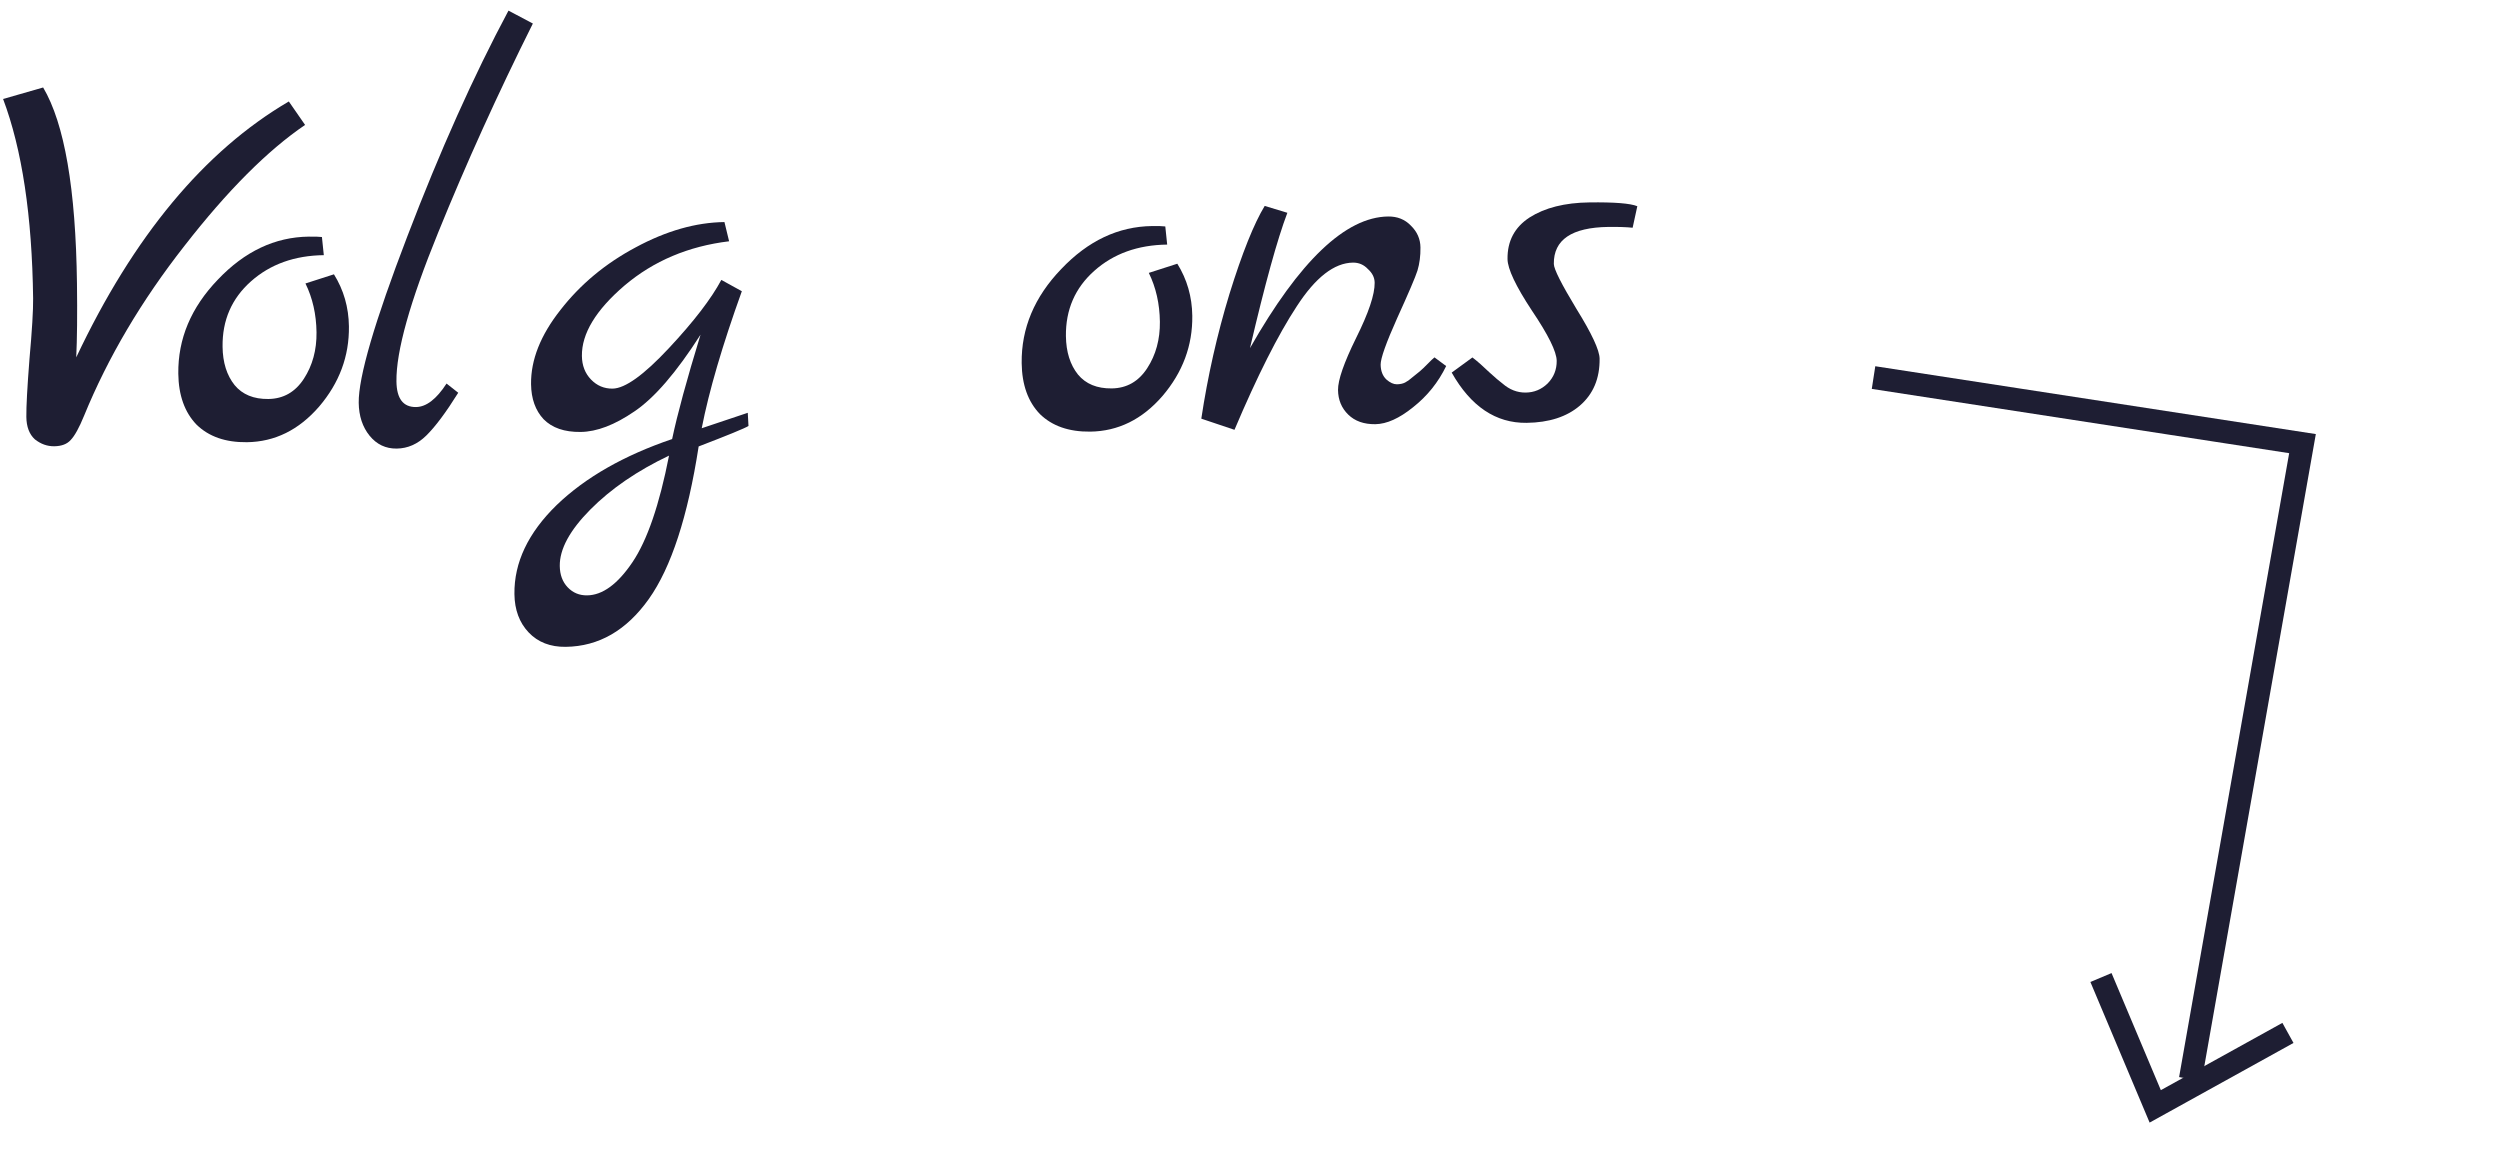 <svg width="109" height="51" viewBox="0 0 109 51" fill="none" xmlns="http://www.w3.org/2000/svg">
<path d="M12.593 4.424L13.302 5.447C11.668 6.556 9.914 8.314 8.04 10.722C6.166 13.113 4.708 15.58 3.668 18.121C3.451 18.652 3.255 19.006 3.082 19.184C2.924 19.362 2.685 19.453 2.365 19.457C2.061 19.461 1.78 19.361 1.521 19.156C1.278 18.935 1.154 18.608 1.149 18.177C1.143 17.729 1.189 16.888 1.285 15.655C1.397 14.405 1.45 13.524 1.444 13.012C1.399 9.413 0.962 6.514 0.135 4.316L1.881 3.814C2.812 5.387 3.304 8.237 3.356 12.364C3.373 13.708 3.362 14.78 3.324 15.581C5.818 10.301 8.908 6.582 12.593 4.424Z" fill="#1E1E33"/>
<path d="M14.56 11.96C14.985 12.643 15.203 13.4 15.213 14.232C15.229 15.528 14.796 16.693 13.913 17.728C13.03 18.747 11.98 19.265 10.764 19.28C9.836 19.292 9.105 19.037 8.57 18.515C8.052 17.978 7.786 17.237 7.774 16.293C7.755 14.773 8.33 13.406 9.499 12.191C10.668 10.96 11.988 10.336 13.46 10.317C13.732 10.314 13.924 10.32 14.036 10.334L14.118 11.125C12.838 11.141 11.779 11.523 10.94 12.269C10.101 13.016 9.689 13.965 9.704 15.117C9.712 15.805 9.887 16.363 10.229 16.791C10.57 17.202 11.061 17.404 11.7 17.396C12.357 17.388 12.873 17.093 13.25 16.513C13.626 15.932 13.81 15.257 13.8 14.489C13.79 13.706 13.63 12.995 13.318 12.359L14.56 11.96Z" fill="#1E1E33"/>
<path d="M19.47 16.723L19.979 17.124C19.446 17.979 18.982 18.601 18.586 18.99C18.207 19.363 17.777 19.552 17.297 19.558C16.817 19.564 16.423 19.377 16.114 18.997C15.806 18.617 15.648 18.139 15.64 17.563C15.626 16.443 16.332 14.026 17.757 10.312C19.183 6.581 20.654 3.299 22.17 0.463L23.233 1.026C21.704 4.086 20.326 7.127 19.099 10.151C17.873 13.158 17.268 15.318 17.285 16.63C17.294 17.382 17.579 17.754 18.139 17.747C18.587 17.742 19.03 17.4 19.47 16.723Z" fill="#1E1E33"/>
<path d="M32.603 17.998L32.634 18.573C32.475 18.672 31.751 18.969 30.461 19.465C29.987 22.527 29.263 24.744 28.288 26.117C27.313 27.489 26.106 28.184 24.666 28.202C23.994 28.211 23.455 28.001 23.05 27.575C22.645 27.148 22.438 26.59 22.429 25.902C22.412 24.526 23.027 23.23 24.276 22.015C25.525 20.815 27.202 19.858 29.305 19.143C29.531 18.068 29.944 16.551 30.544 14.591C29.492 16.237 28.53 17.353 27.657 17.94C26.801 18.527 26.02 18.825 25.317 18.833C24.613 18.842 24.074 18.657 23.701 18.278C23.345 17.898 23.162 17.388 23.154 16.748C23.141 15.692 23.567 14.615 24.434 13.516C25.3 12.401 26.392 11.491 27.712 10.787C29.047 10.066 30.338 9.698 31.586 9.682L31.789 10.52C30.015 10.734 28.495 11.377 27.229 12.449C25.978 13.521 25.359 14.544 25.371 15.52C25.376 15.936 25.509 16.279 25.768 16.547C26.027 16.816 26.341 16.948 26.709 16.944C27.253 16.937 28.07 16.351 29.159 15.185C30.249 14.019 31.012 13.025 31.45 12.204L32.344 12.697C31.494 15.06 30.911 17.051 30.595 18.671L32.603 17.998ZM29.17 19.865C27.786 20.523 26.644 21.305 25.743 22.212C24.842 23.12 24.397 23.941 24.406 24.677C24.411 25.061 24.526 25.372 24.753 25.609C24.98 25.846 25.262 25.963 25.598 25.958C26.27 25.95 26.928 25.47 27.572 24.517C28.216 23.565 28.749 22.015 29.17 19.865Z" fill="#1E1E33"/>
<path d="M51.331 11.498C51.756 12.181 51.973 12.938 51.984 13.77C52 15.066 51.566 16.232 50.683 17.267C49.8 18.286 48.751 18.803 47.535 18.819C46.607 18.83 45.875 18.575 45.341 18.054C44.822 17.517 44.557 16.776 44.545 15.832C44.526 14.312 45.101 12.945 46.27 11.73C47.438 10.499 48.758 9.875 50.23 9.856C50.502 9.853 50.694 9.858 50.807 9.873L50.889 10.664C49.609 10.68 48.549 11.061 47.711 11.808C46.872 12.554 46.46 13.504 46.474 14.656C46.483 15.344 46.658 15.901 46.999 16.329C47.34 16.741 47.831 16.943 48.471 16.935C49.127 16.927 49.643 16.632 50.02 16.051C50.397 15.47 50.58 14.796 50.571 14.028C50.561 13.244 50.4 12.534 50.088 11.898L51.331 11.498Z" fill="#1E1E33"/>
<path d="M62.544 15.582L63.053 15.96C62.71 16.668 62.23 17.266 61.612 17.754C61.01 18.241 60.461 18.488 59.965 18.495C59.469 18.501 59.075 18.362 58.783 18.077C58.492 17.793 58.343 17.435 58.338 17.003C58.333 16.571 58.595 15.816 59.126 14.737C59.672 13.642 59.942 12.838 59.935 12.326C59.933 12.102 59.834 11.904 59.64 11.73C59.462 11.54 59.244 11.447 58.988 11.45C58.172 11.461 57.356 12.095 56.54 13.353C55.724 14.595 54.818 16.391 53.823 18.74L52.377 18.254C52.658 16.394 53.067 14.581 53.605 12.814C54.159 11.031 54.671 9.752 55.141 8.978L56.129 9.278C55.695 10.42 55.152 12.386 54.499 15.179C56.659 11.376 58.667 9.462 60.523 9.439C60.923 9.434 61.253 9.566 61.512 9.835C61.788 10.103 61.928 10.421 61.932 10.789C61.937 11.157 61.893 11.494 61.801 11.799C61.709 12.088 61.413 12.78 60.915 13.874C60.432 14.953 60.193 15.628 60.196 15.899C60.2 16.172 60.282 16.387 60.444 16.544C60.606 16.686 60.759 16.756 60.903 16.755C61.047 16.753 61.167 16.727 61.262 16.678C61.358 16.629 61.461 16.556 61.571 16.458C61.698 16.361 61.809 16.271 61.904 16.19C61.999 16.109 62.11 16.003 62.236 15.874C62.378 15.728 62.481 15.631 62.544 15.582Z" fill="#1E1E33"/>
<path d="M71.387 8.991L71.183 9.929C70.911 9.901 70.558 9.889 70.127 9.894C68.527 9.915 67.733 10.453 67.747 11.508C67.749 11.732 68.078 12.384 68.731 13.464C69.401 14.544 69.738 15.268 69.743 15.636C69.753 16.5 69.466 17.183 68.88 17.687C68.31 18.174 67.537 18.424 66.561 18.436C65.218 18.453 64.128 17.722 63.294 16.245L64.198 15.585C64.424 15.758 64.666 15.972 64.926 16.224C65.185 16.461 65.379 16.627 65.508 16.721C65.815 16.989 66.153 17.121 66.521 17.116C66.889 17.112 67.207 16.98 67.476 16.72C67.745 16.445 67.876 16.115 67.872 15.731C67.867 15.331 67.505 14.6 66.788 13.537C66.087 12.473 65.733 11.726 65.728 11.294C65.718 10.51 66.038 9.906 66.689 9.482C67.356 9.057 68.225 8.838 69.297 8.825C70.385 8.811 71.082 8.866 71.387 8.991Z" fill="#1E1E33"/>
<path d="M81.686 16.462L100.389 19.342L95.501 47.048" stroke="#1E1E33"/>
<path d="M91.602 42.62L93.968 48.238L99.754 45.035" stroke="#1E1E33"/>
</svg>
